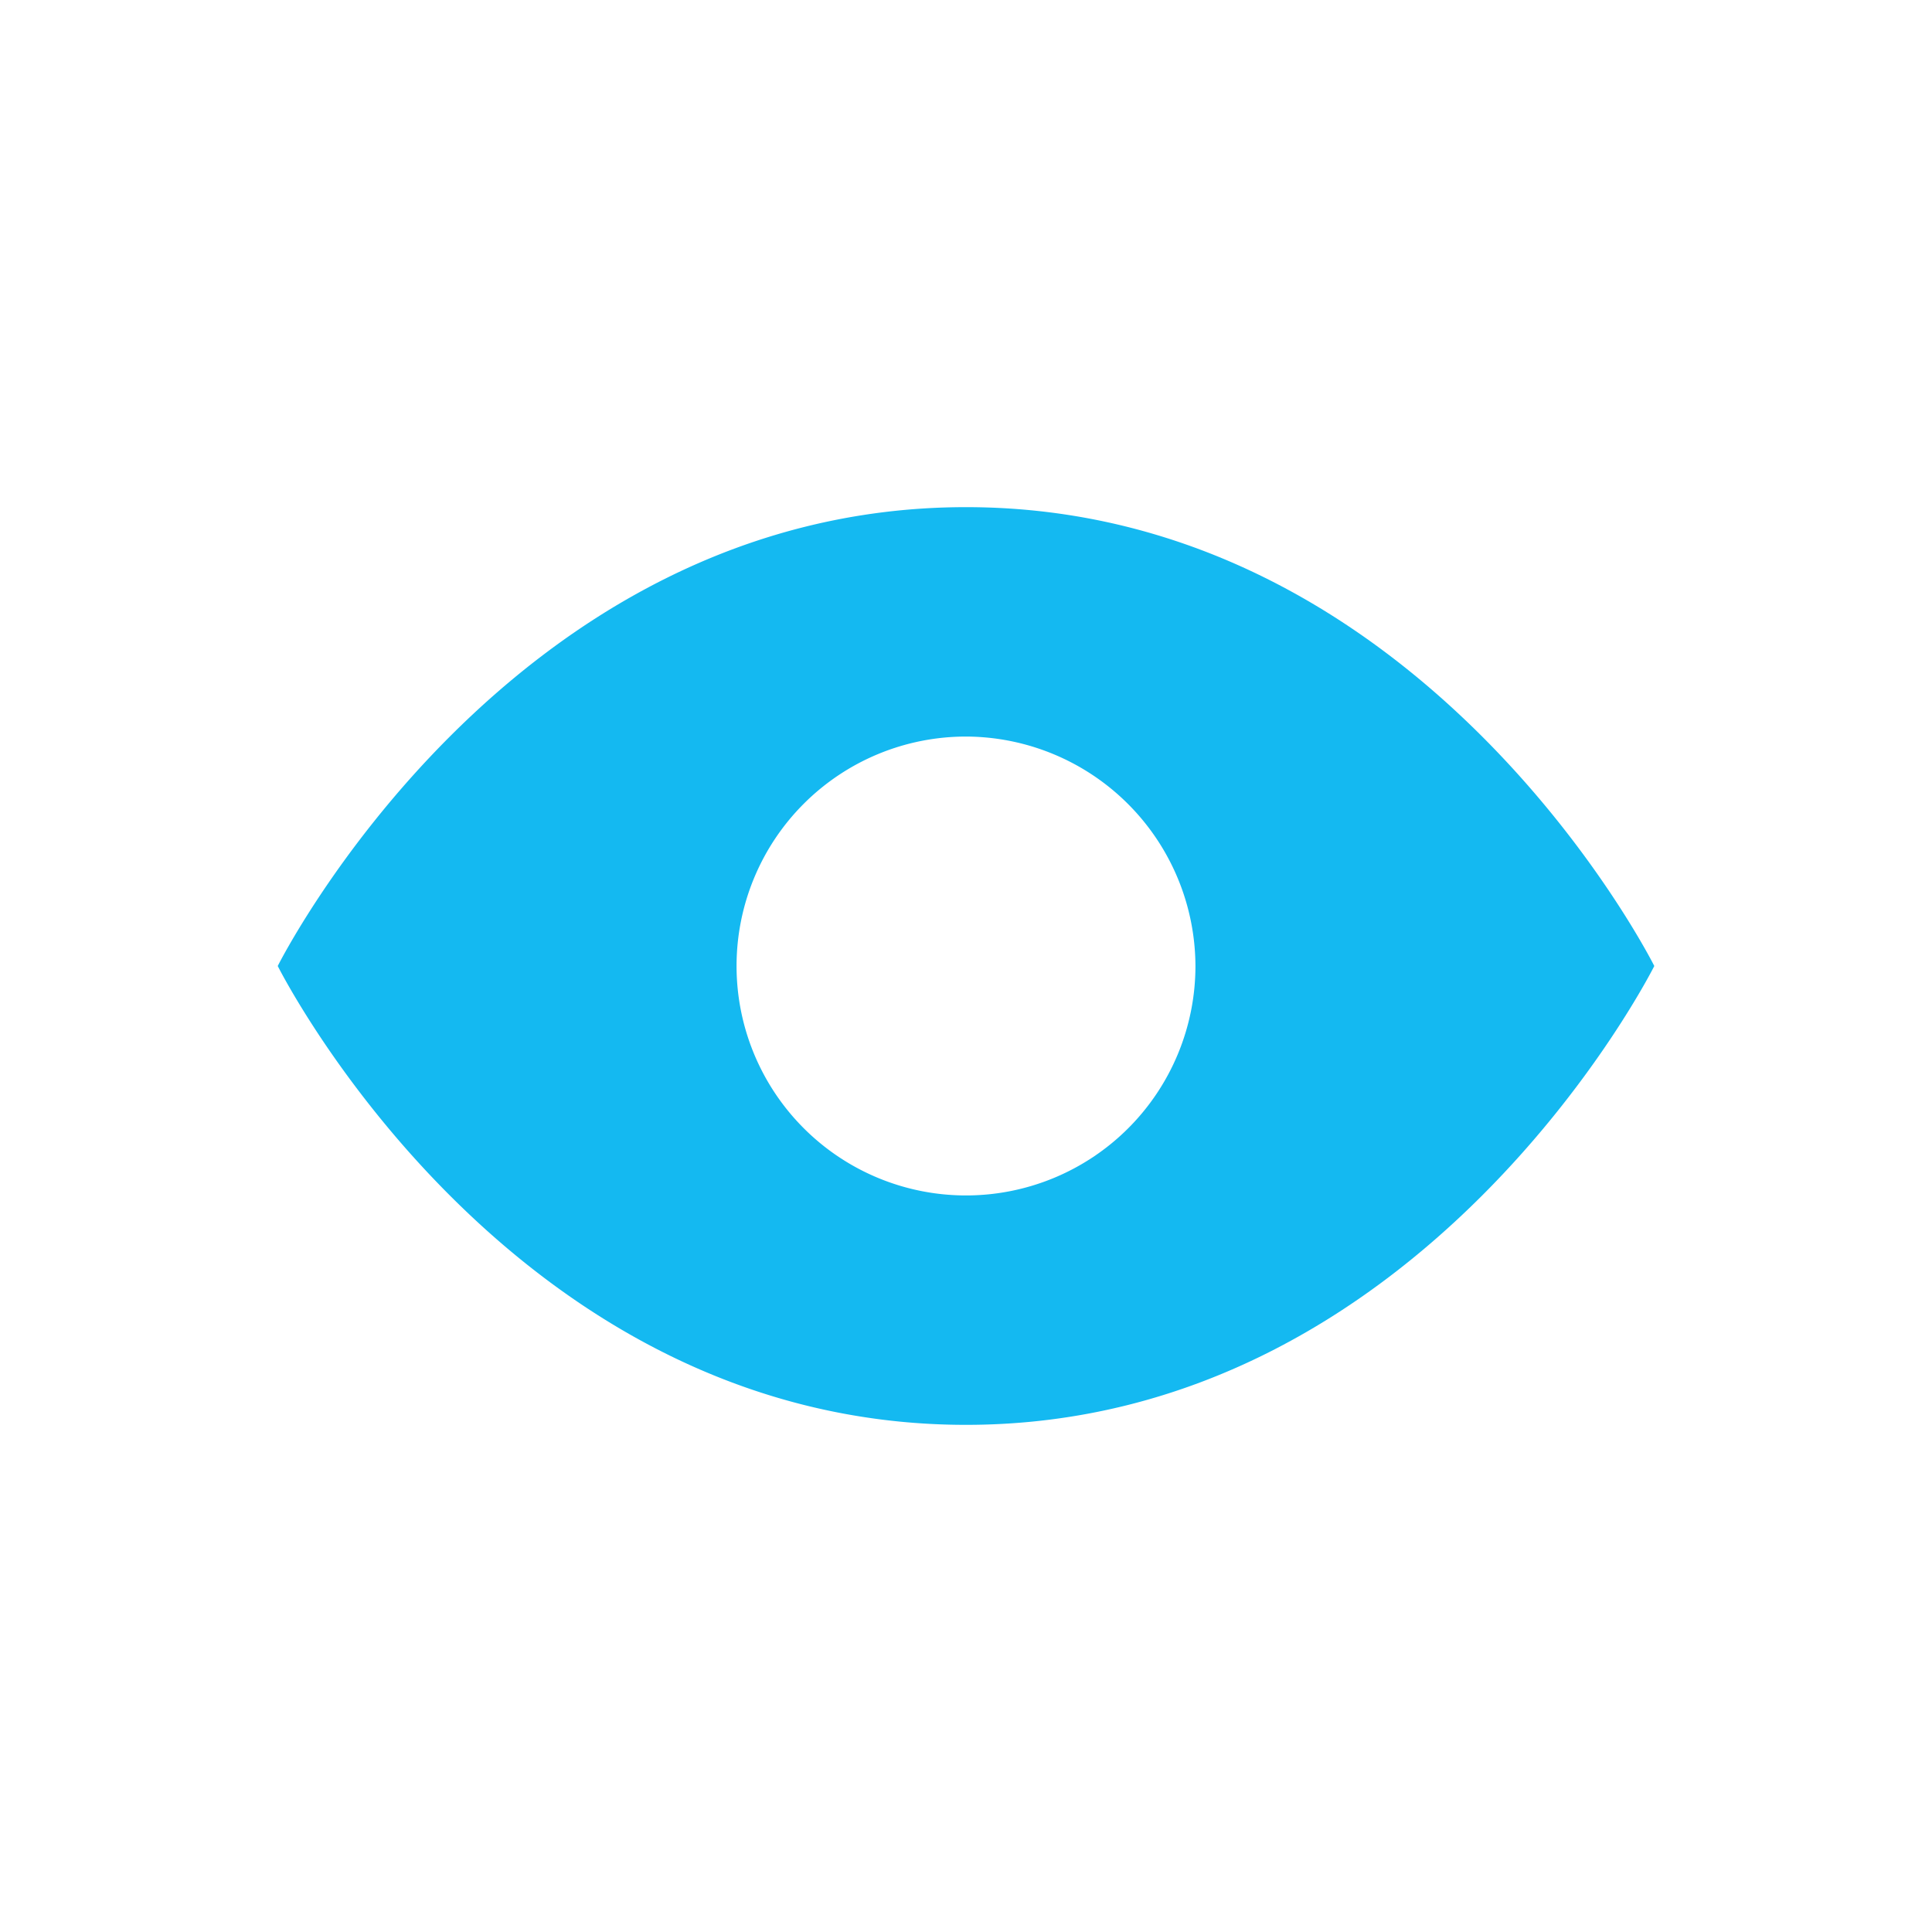 <?xml version="1.0" encoding="UTF-8"?> <svg xmlns="http://www.w3.org/2000/svg" id="Layer_1" data-name="Layer 1" viewBox="0 0 500 500"><defs><style>.cls-1{fill:#14b9f1;}</style></defs><path class="cls-1" d="M71.88,250S131.25,368.75,250,368.75,428.13,250,428.13,250,368.75,131.25,250,131.25,71.88,250,71.88,250Zm237.5,0A59.38,59.38,0,1,1,250,190.62,59.58,59.58,0,0,1,309.38,250Z"></path></svg> 